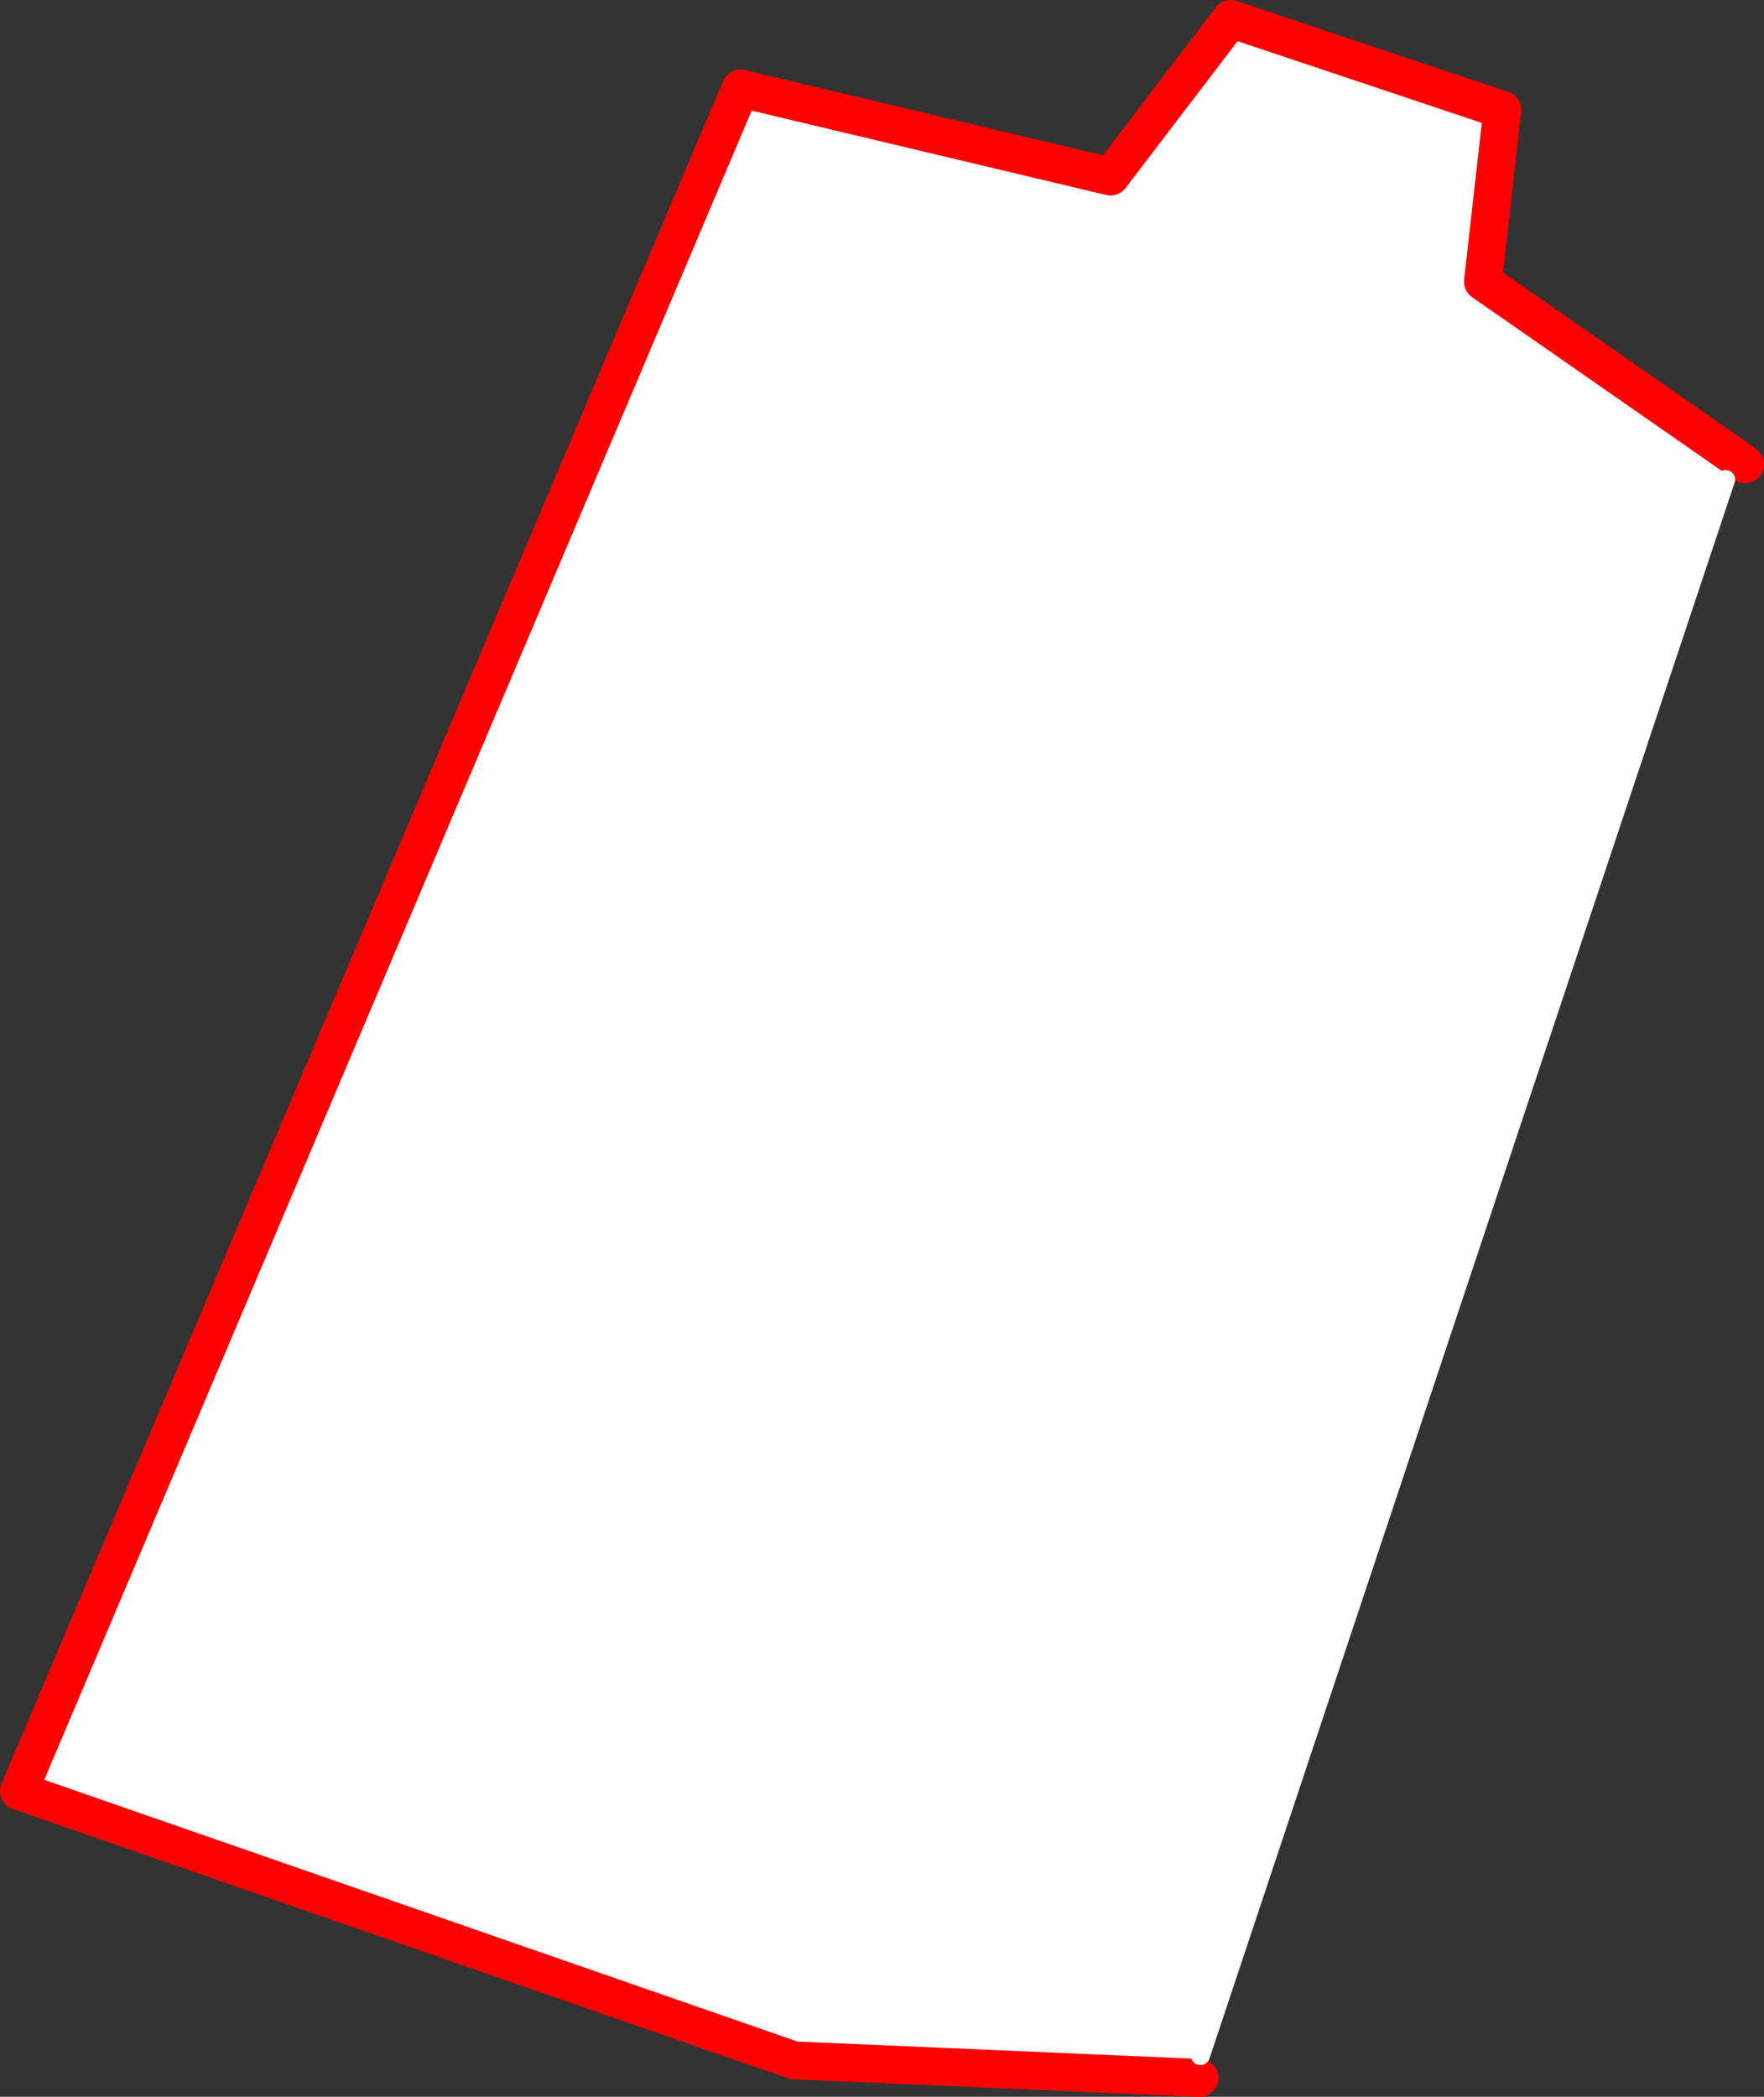 <?xml version="1.0" encoding="UTF-8" standalone="no"?>
<svg xmlns:xlink="http://www.w3.org/1999/xlink" height="221.5px" width="186.4px" xmlns="http://www.w3.org/2000/svg">
  <rect width="100%" height="100%" fill="#333333" stroke="none"/>
  <g transform="matrix(1.0, 0.0, 0.0, 1.0, -72.4, -163.1)">
    <path d="M199.15 382.6 L156.3 380.75 74.4 352.3 150.65 172.45 189.75 181.75 202.45 165.1 231.15 174.7 229.1 192.85 256.2 211.7 254.75 213.75 199.25 380.25 199.15 382.6" fill="#ffffff" fill-rule="evenodd" stroke="none"/>
    <path d="M256.2 211.7 L229.1 192.85 231.15 174.7 202.45 165.1 189.75 181.75 150.65 172.45 74.4 352.3 156.3 380.75 199.15 382.6 M256.2 211.7 L256.8 212.15" fill="none" stroke="#ff0000" stroke-linecap="round" stroke-linejoin="round" stroke-width="4.0"/>
    <path d="M199.25 380.25 L254.75 213.75" fill="none" stroke="#ffffff" stroke-linecap="round" stroke-linejoin="round" stroke-width="2.0"/>
  </g>
</svg>
